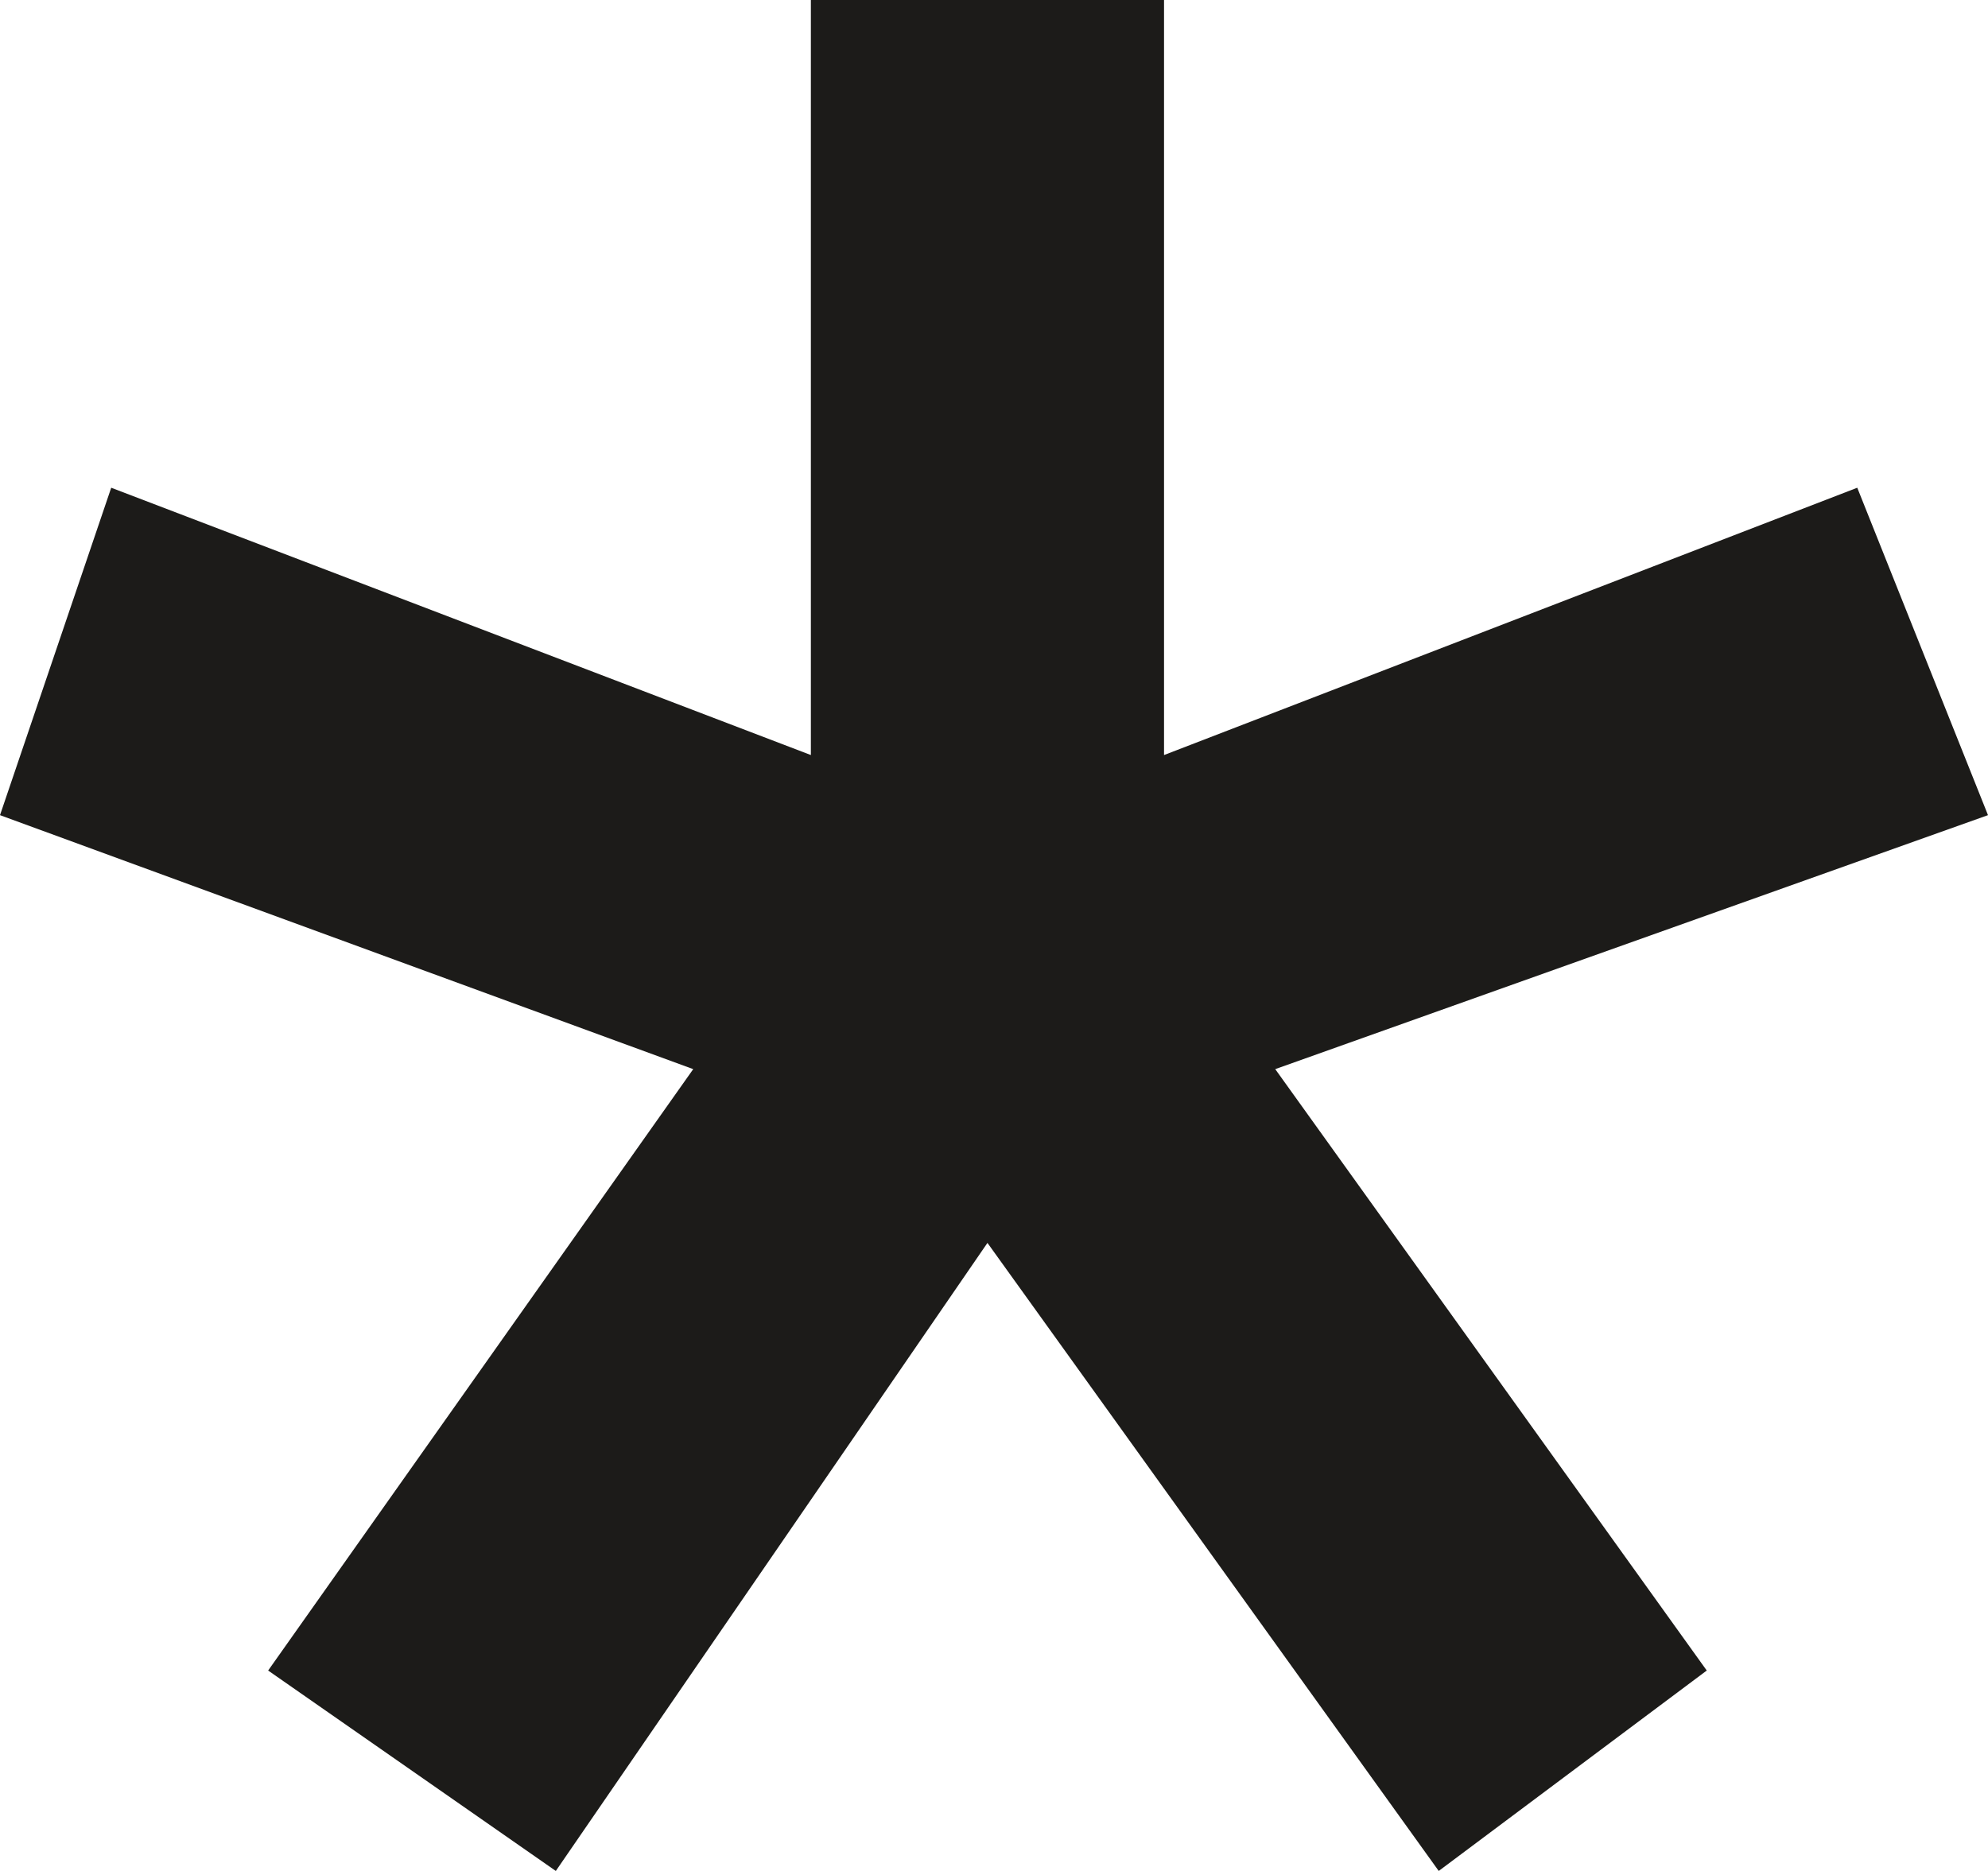 <?xml version="1.0" encoding="UTF-8"?> <svg xmlns="http://www.w3.org/2000/svg" width="17" height="16" viewBox="0 0 17 16" fill="none"><path d="M17 6.971L10.905 9.143L14.595 14.286L12.303 16L8.444 10.629L4.753 16L2.293 14.286L5.928 9.143L0 6.971L0.951 4.171L6.934 6.457V0H9.954V6.457L15.882 4.171L17 6.971Z" fill="#1C1B19"></path></svg> 